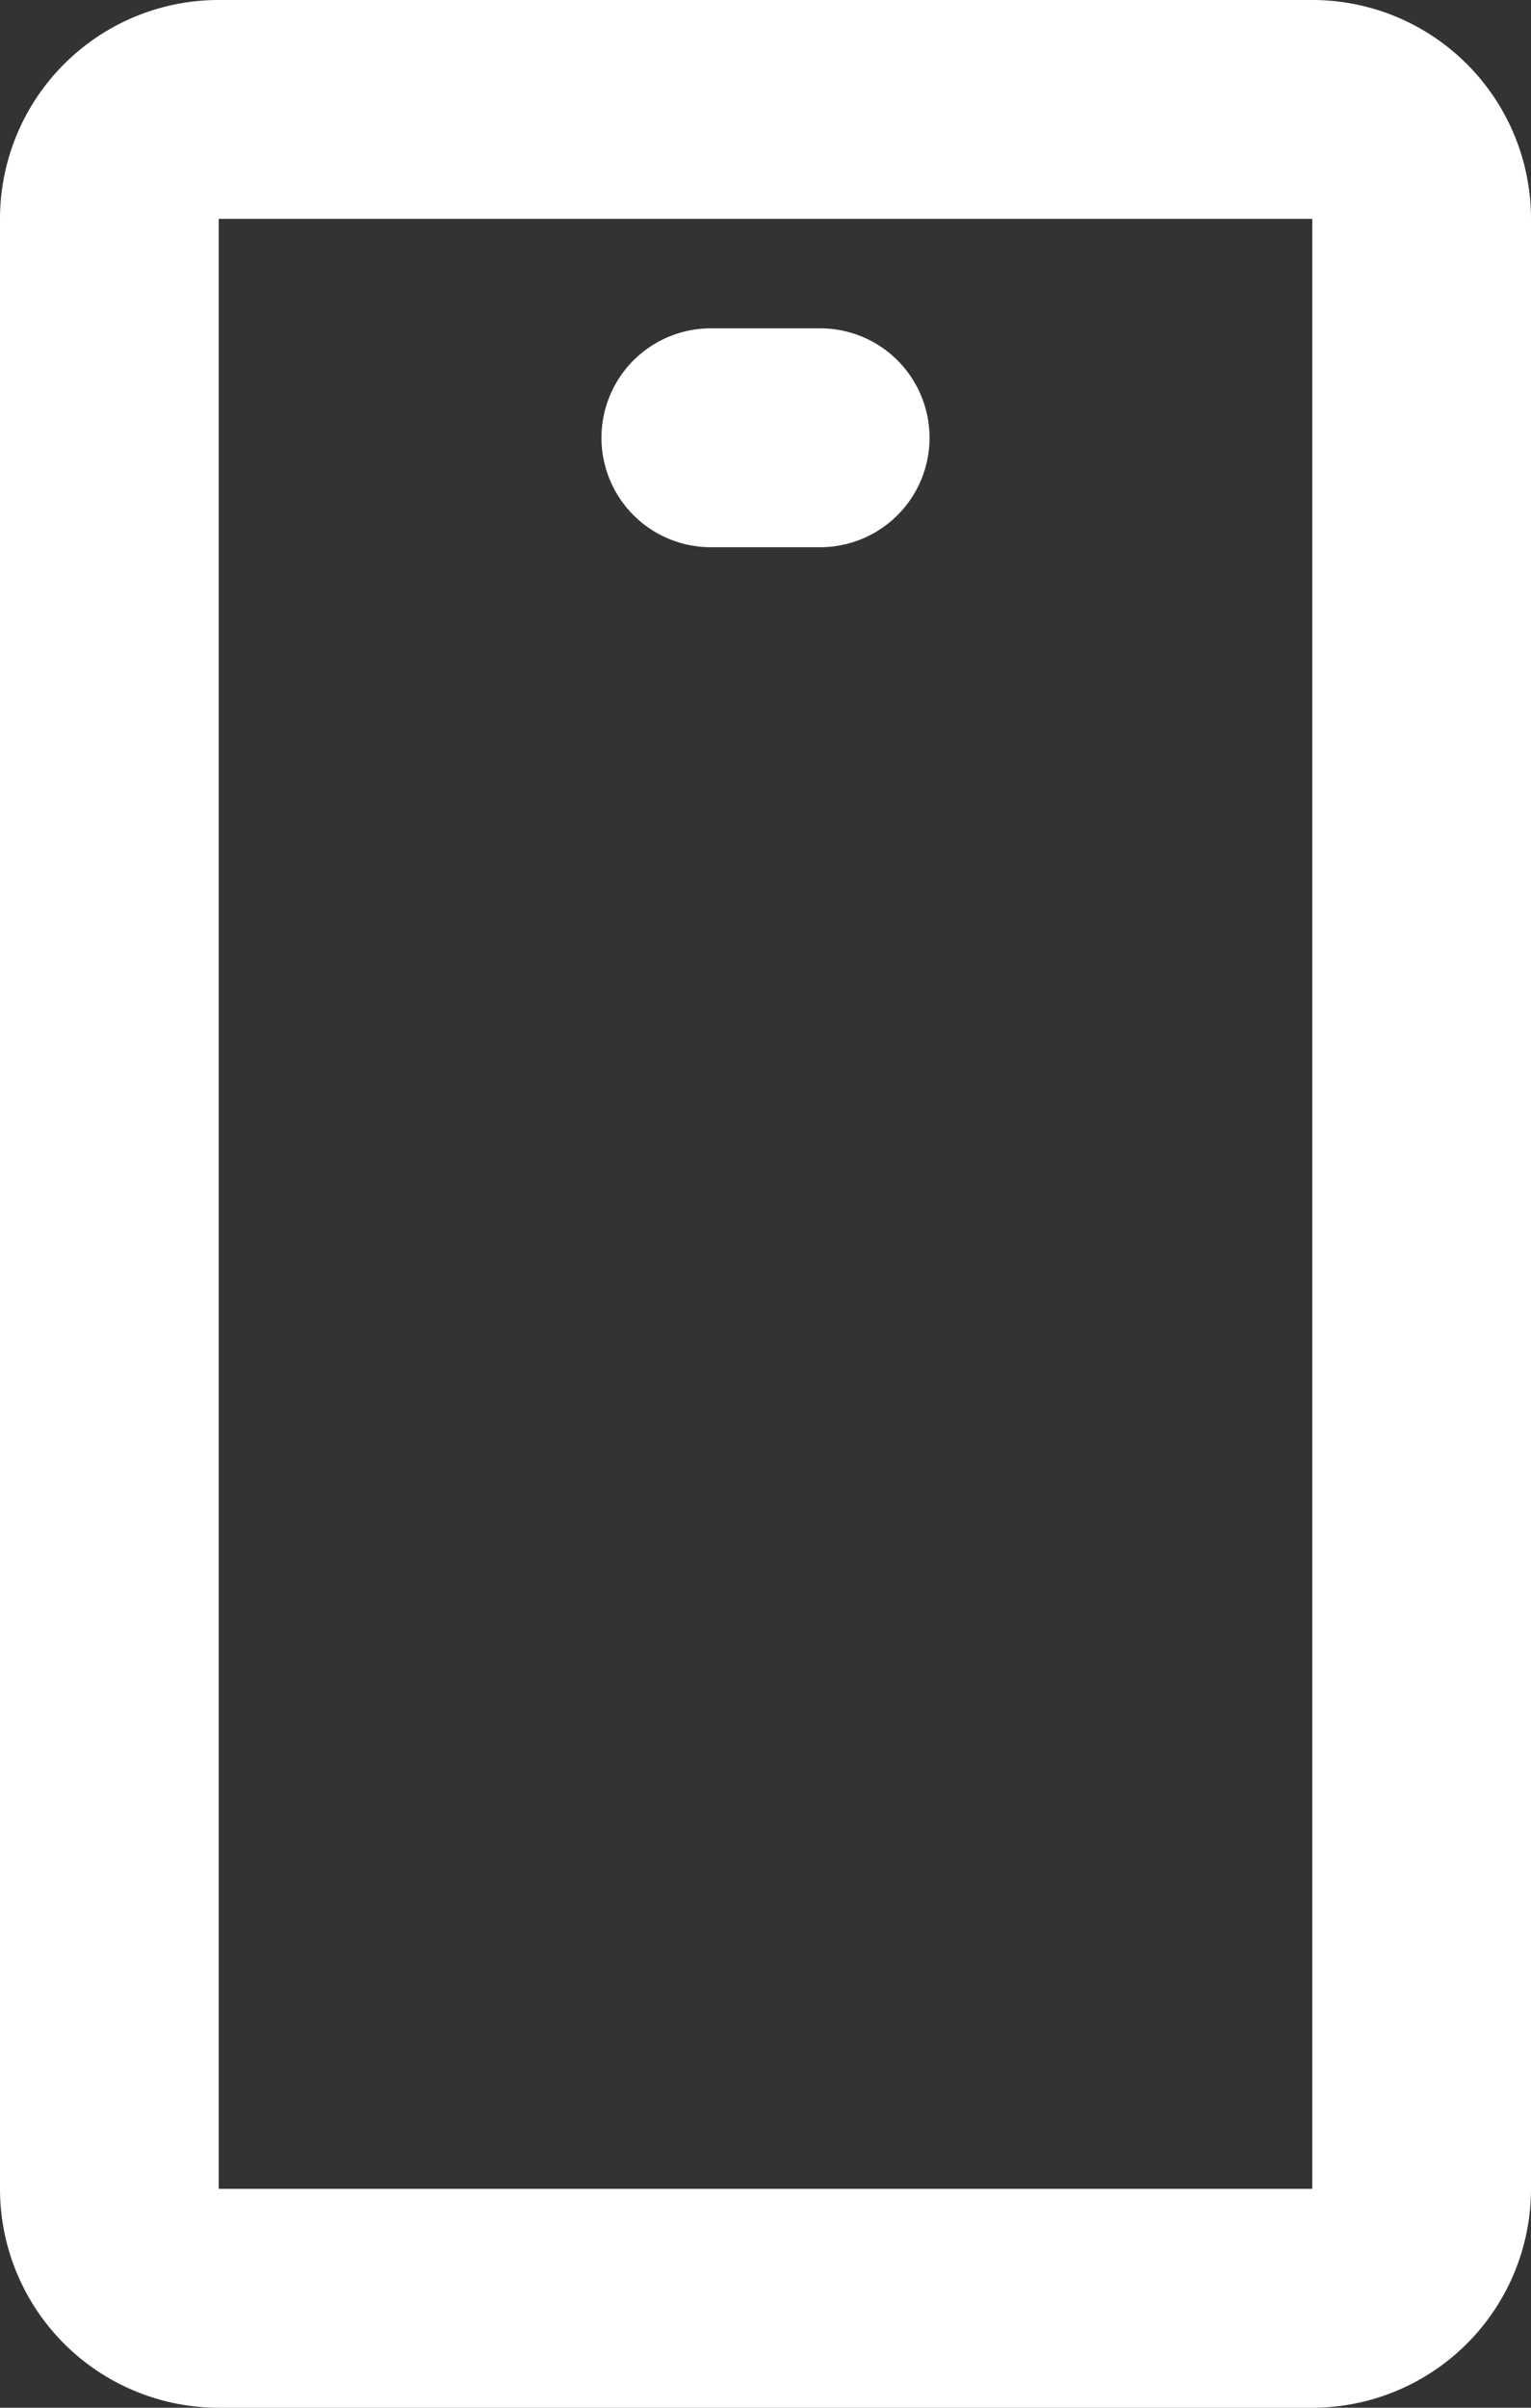 <?xml version="1.0" encoding="UTF-8"?> <svg xmlns="http://www.w3.org/2000/svg" id="other-ico-white" width="14" height="22" viewBox="0 0 14 22"><rect x="0" y="0" width="14" height="22" fill="#333333" stroke="none"/><g id="Group_181" data-name="Group 181"><path id="Path_64" data-name="Path 64" d="M5.5,18a1,1,0,0,1,1-1h1a1,1,0,0,1,0,2h-1a1,1,0,0,1-1-1" transform="translate(0 -14)" fill="#fff"></path><path id="Path_65" data-name="Path 65" d="M0,2A2,2,0,0,1,2,0H12a2,2,0,0,1,2,2V20a2,2,0,0,1-2,2H2a2,2,0,0,1-2-2ZM12,2H2V20H12Z" fill="#fff" fill-rule="evenodd"></path></g></svg> 